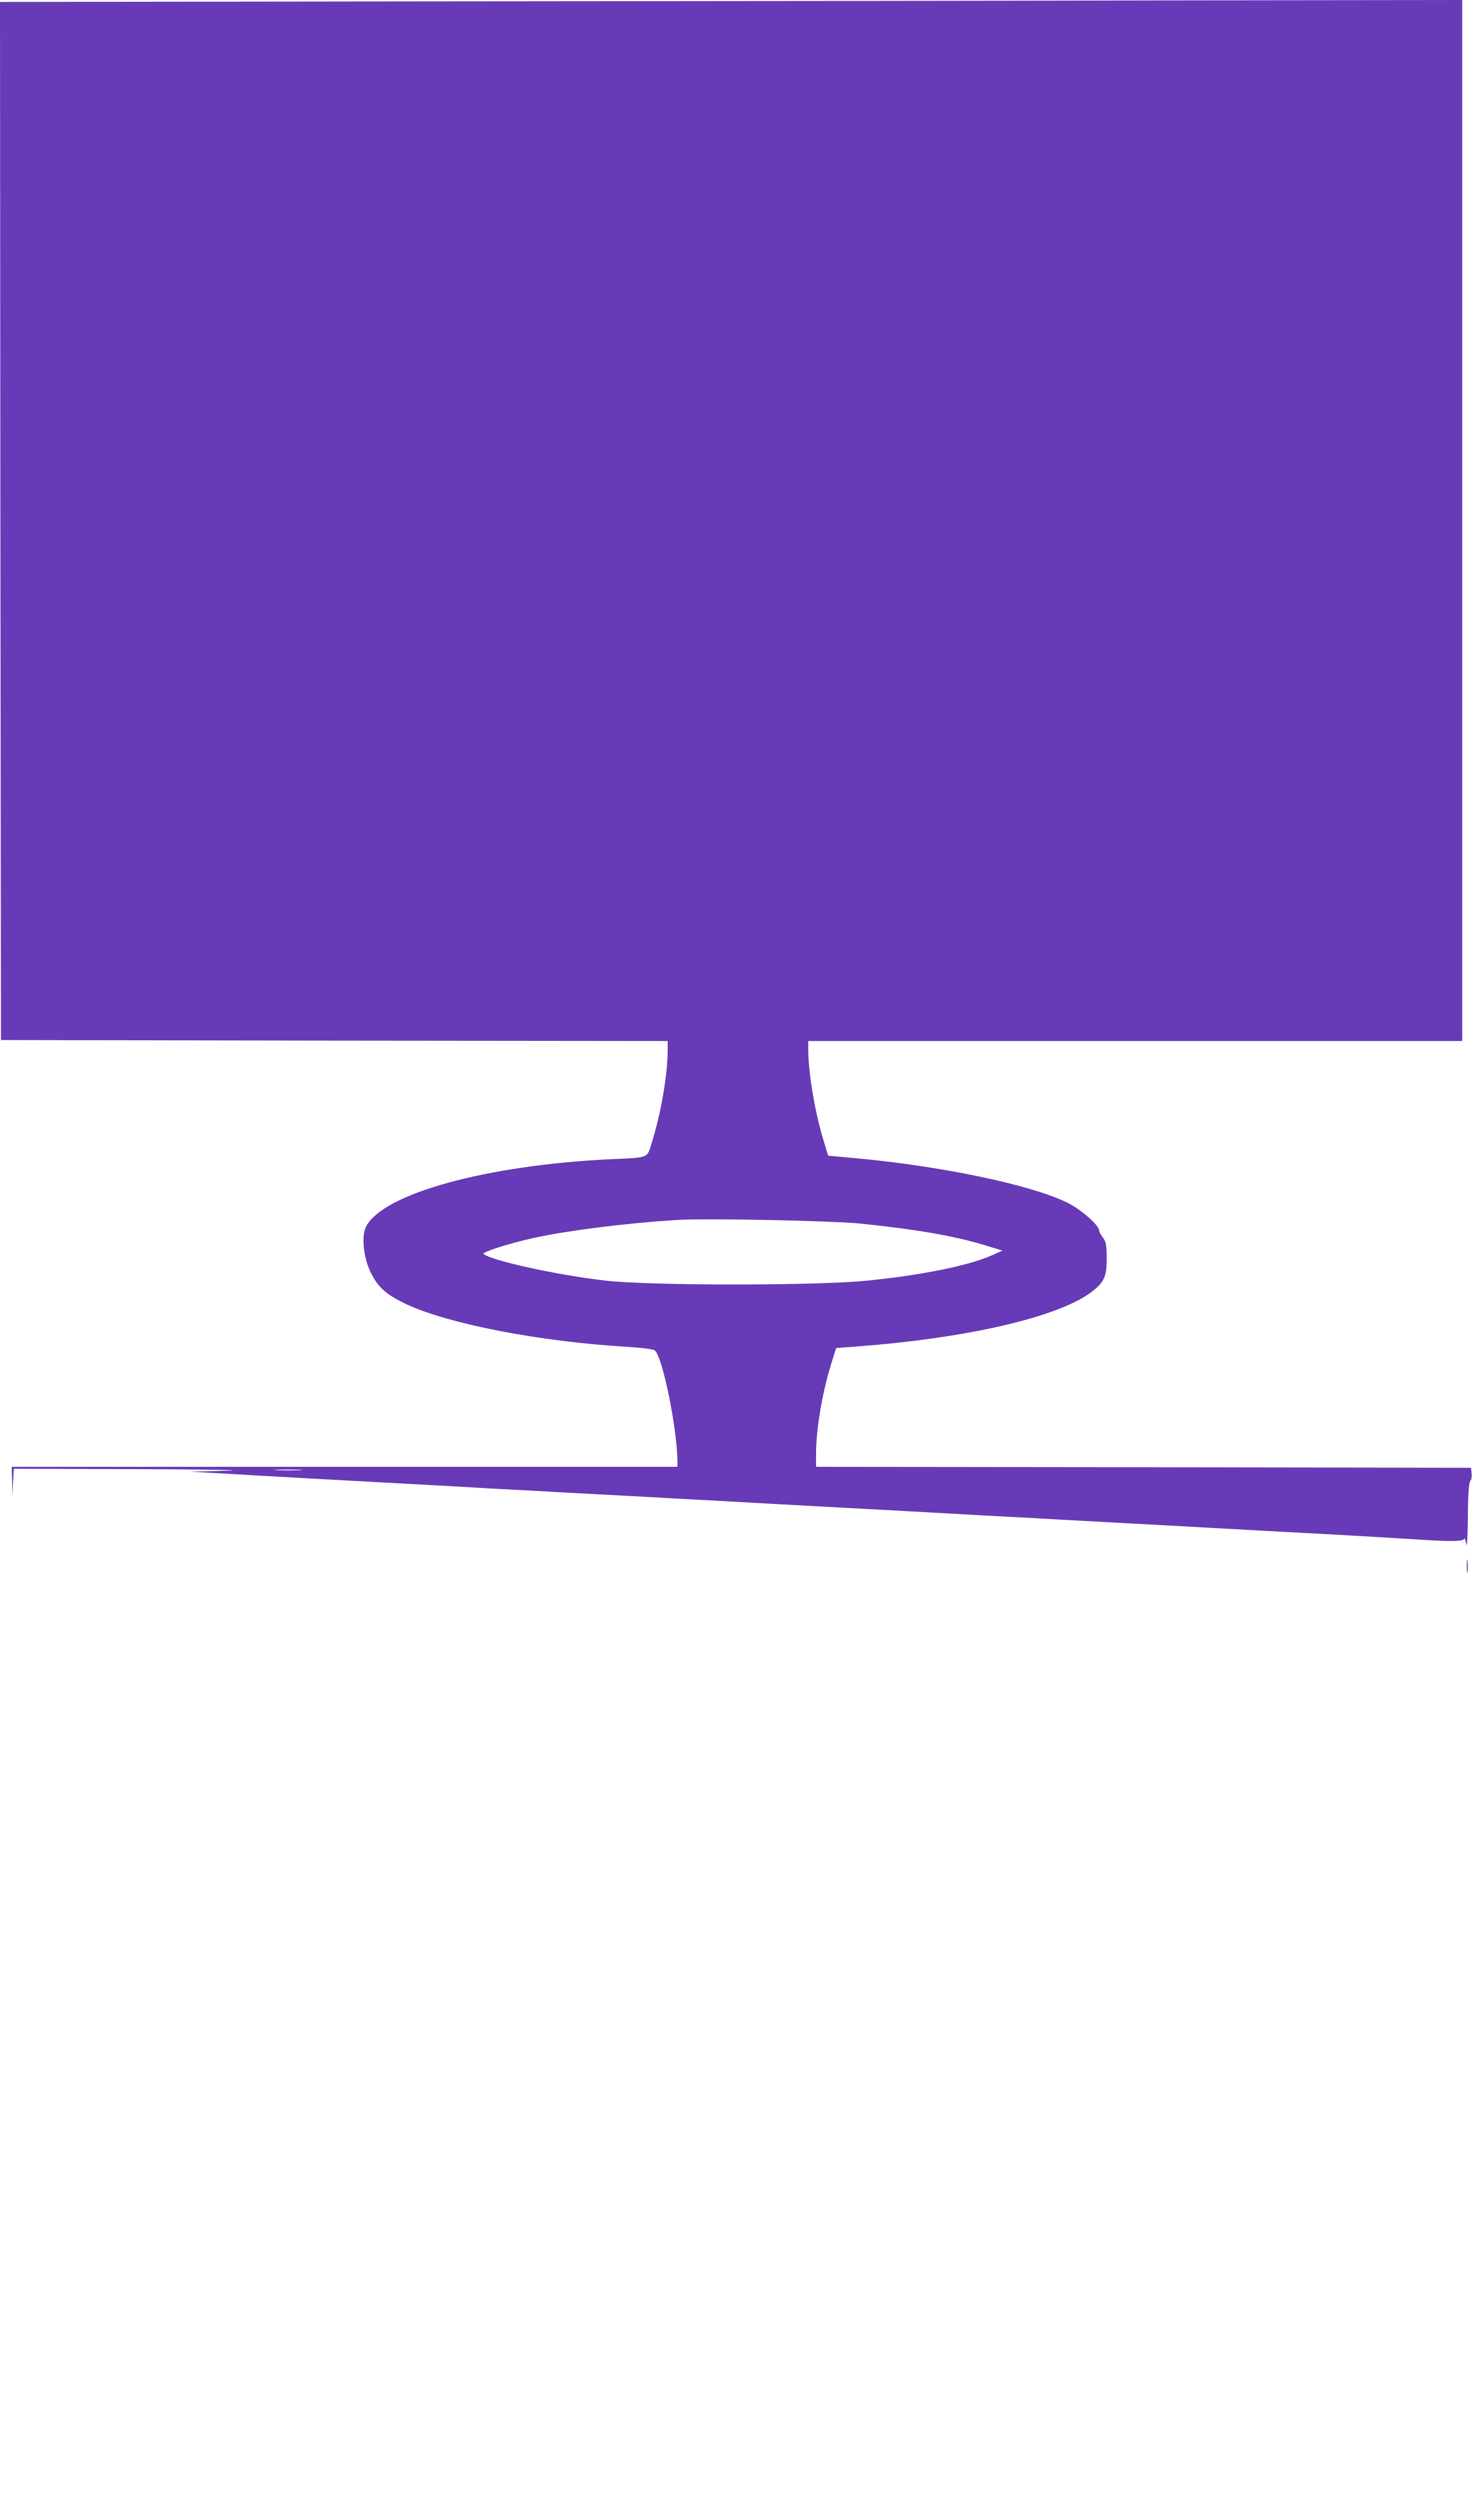 <?xml version="1.0" standalone="no"?>
<!DOCTYPE svg PUBLIC "-//W3C//DTD SVG 20010904//EN"
 "http://www.w3.org/TR/2001/REC-SVG-20010904/DTD/svg10.dtd">
<svg version="1.0" xmlns="http://www.w3.org/2000/svg"
 width="754pt" height="1280pt" viewBox="0 0 754 1280"
 preserveAspectRatio="xMidYMid meet">
<g transform="translate(0,1280) scale(0.1,-0.1)"
fill="#673ab7" stroke="none">
<path d="M2222 12793 l-2222 -3 2 -2658 3 -2657 1708 -3 1707 -2 0 -45 c0
-126 -34 -326 -82 -477 -24 -79 -11 -74 -208 -83 -637 -30 -1168 -176 -1255
-345 -24 -47 -14 -155 22 -231 37 -77 76 -114 177 -163 214 -103 691 -196
1144 -222 67 -4 128 -12 136 -18 40 -32 116 -406 116 -572 l0 -24 -1705 0
-1705 0 2 -72 2 -73 3 68 4 67 642 -2 c353 -1 557 -5 452 -8 l-190 -5 130 -7
c295 -18 492 -28 1035 -58 96 -5 256 -14 355 -20 99 -5 264 -14 368 -20 103
-5 271 -15 375 -20 103 -6 267 -15 365 -20 314 -18 528 -29 727 -40 192 -10
367 -20 725 -40 99 -5 266 -14 370 -20 105 -6 269 -15 365 -20 96 -5 261 -14
365 -20 105 -6 269 -15 365 -20 96 -5 263 -14 370 -20 107 -6 260 -15 340 -20
197 -14 270 -13 271 3 1 6 5 -6 9 -28 4 -24 8 30 9 136 0 110 5 179 12 186 6
6 9 23 7 39 l-3 29 -1677 3 -1678 2 0 63 c0 126 30 308 76 459 l27 86 91 7
c568 41 1043 150 1214 278 67 50 81 80 81 173 0 67 -4 87 -19 107 -11 14 -20
30 -20 37 0 27 -94 109 -164 143 -188 92 -650 188 -1092 228 l-132 12 -26 86
c-43 143 -76 342 -76 461 l0 40 1675 0 1675 0 0 2665 0 2665 -1522 -2 c-838
-2 -2523 -4 -3746 -5z m2178 -6257 c292 -30 486 -63 650 -113 l85 -26 -54 -24
c-119 -53 -360 -102 -641 -130 -258 -26 -1106 -26 -1335 0 -249 28 -590 103
-628 137 -10 9 129 53 249 80 180 40 484 78 744 94 153 9 782 -4 930 -18z
m-2862 -1263 c-32 -2 -86 -2 -120 0 -35 2 -9 3 57 3 66 0 94 -1 63 -3z"/>
<path d="M7513 4780 c0 -30 2 -43 4 -27 2 15 2 39 0 55 -2 15 -4 2 -4 -28z"/>
</g>
</svg>
